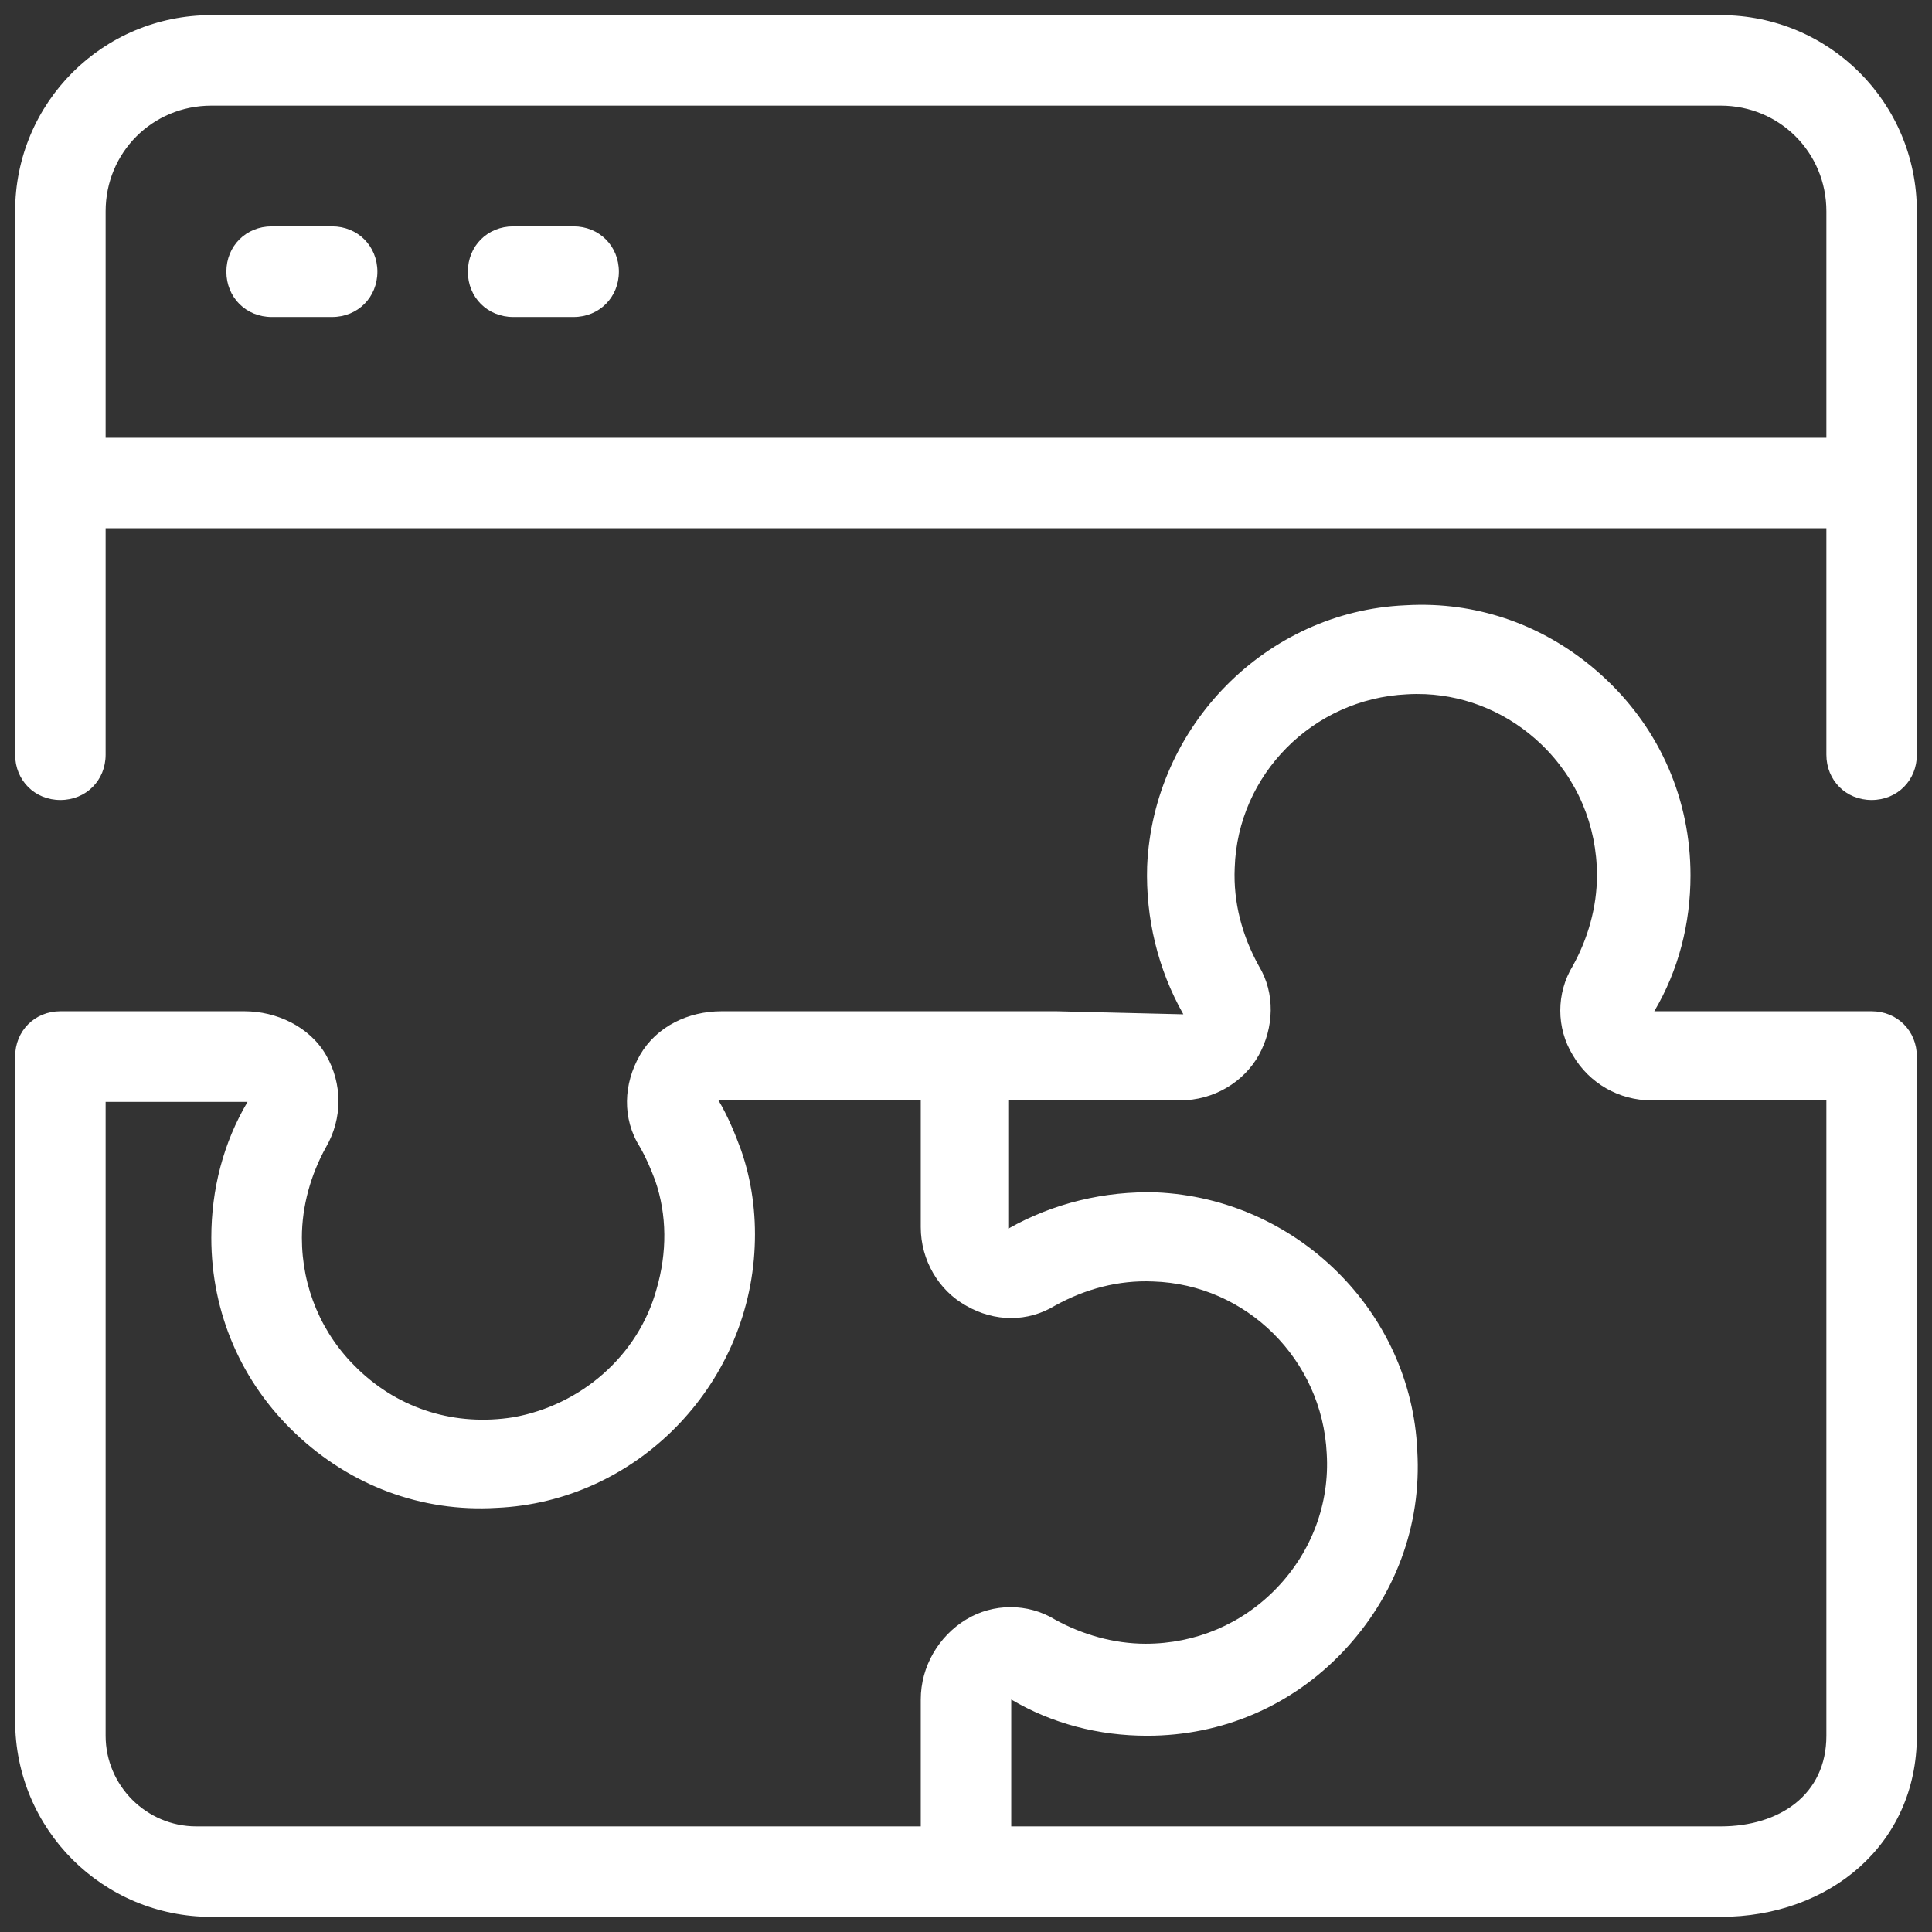 <svg width="24" height="24" viewBox="0 0 24 24" fill="none" xmlns="http://www.w3.org/2000/svg">
<rect x="0" y="0" width="24" height="24" fill="#333333" stroke="none"/>
<path d="M2.625 0.188C1.275 0.188 0.188 1.275 0.188 2.625V9.375C0.188 9.694 0.431 9.938 0.75 9.938C1.069 9.938 1.312 9.694 1.312 9.375V6.562H22.688V9.375C22.688 9.694 22.931 9.938 23.25 9.938C23.569 9.938 23.812 9.694 23.812 9.375V2.625C23.812 1.275 22.725 0.188 21.375 0.188H2.625ZM2.625 1.312H21.375C22.106 1.312 22.688 1.894 22.688 2.625V5.438H1.312V2.625C1.312 1.894 1.894 1.312 2.625 1.312ZM3.375 2.812C3.056 2.812 2.812 3.056 2.812 3.375C2.812 3.694 3.056 3.938 3.375 3.938H4.125C4.444 3.938 4.688 3.694 4.688 3.375C4.688 3.056 4.444 2.812 4.125 2.812H3.375ZM6.375 2.812C6.056 2.812 5.812 3.056 5.812 3.375C5.812 3.694 6.056 3.938 6.375 3.938H7.125C7.444 3.938 7.688 3.694 7.688 3.375C7.688 3.056 7.444 2.812 7.125 2.812H6.375ZM17.805 7.516C17.69 7.511 17.573 7.512 17.456 7.519C15.731 7.594 14.325 9.019 14.25 10.763C14.231 11.4 14.381 12.037 14.7 12.6L13.125 12.562H8.963C8.55 12.562 8.156 12.75 7.95 13.106C7.744 13.463 7.725 13.894 7.95 14.25C8.025 14.381 8.081 14.512 8.138 14.662C8.288 15.094 8.287 15.563 8.156 16.013C7.931 16.838 7.219 17.456 6.375 17.606C5.662 17.719 4.969 17.512 4.444 17.006C3.994 16.575 3.75 15.994 3.75 15.375C3.75 14.981 3.862 14.588 4.05 14.25C4.256 13.894 4.256 13.463 4.05 13.106C3.844 12.75 3.431 12.562 3.037 12.562H0.75C0.431 12.562 0.188 12.806 0.188 13.125V21.375C0.188 22.725 1.275 23.812 2.625 23.812H12H12.75H21.375C22.725 23.812 23.812 22.913 23.812 21.562V13.125C23.812 12.806 23.569 12.562 23.25 12.562H20.55C20.85 12.056 21 11.475 21 10.875C21 9.938 20.625 9.075 19.95 8.438C19.359 7.88 18.611 7.551 17.805 7.516ZM17.706 8.623C18.241 8.647 18.75 8.867 19.144 9.244C19.594 9.675 19.838 10.256 19.838 10.875C19.838 11.269 19.725 11.662 19.537 12C19.331 12.338 19.331 12.769 19.537 13.106C19.744 13.463 20.119 13.669 20.513 13.669H22.688V21.562C22.688 22.294 22.106 22.688 21.375 22.688H12.713H12.562V21.112C13.069 21.412 13.65 21.562 14.25 21.562C15.188 21.562 16.05 21.188 16.688 20.513C17.325 19.838 17.663 18.956 17.606 18.019C17.531 16.294 16.106 14.887 14.362 14.812C13.725 14.794 13.088 14.944 12.525 15.263V13.669H14.662C15.075 13.669 15.45 13.444 15.638 13.106C15.825 12.769 15.844 12.338 15.638 12C15.431 11.625 15.319 11.213 15.338 10.781C15.375 9.619 16.312 8.681 17.475 8.625C17.552 8.62 17.629 8.62 17.706 8.623ZM8.925 13.669H11.438V15.244C11.438 15.656 11.662 16.031 12 16.219C12.356 16.425 12.769 16.425 13.106 16.219C13.481 16.012 13.894 15.9 14.325 15.919C15.488 15.956 16.425 16.894 16.481 18.056C16.519 18.675 16.294 19.275 15.862 19.725C15.431 20.175 14.85 20.419 14.231 20.419C13.838 20.419 13.444 20.306 13.106 20.119C12.769 19.913 12.338 19.913 12 20.119C11.662 20.325 11.438 20.7 11.438 21.112V22.688H2.438C1.819 22.688 1.312 22.181 1.312 21.562V13.688H3.075C2.775 14.194 2.625 14.775 2.625 15.375C2.625 16.312 3 17.175 3.675 17.812C4.35 18.45 5.231 18.788 6.169 18.731C7.894 18.656 9.3 17.231 9.375 15.487C9.394 15.075 9.337 14.662 9.206 14.287C9.131 14.081 9.037 13.856 8.925 13.669Z" fill="white"/>
</svg>
